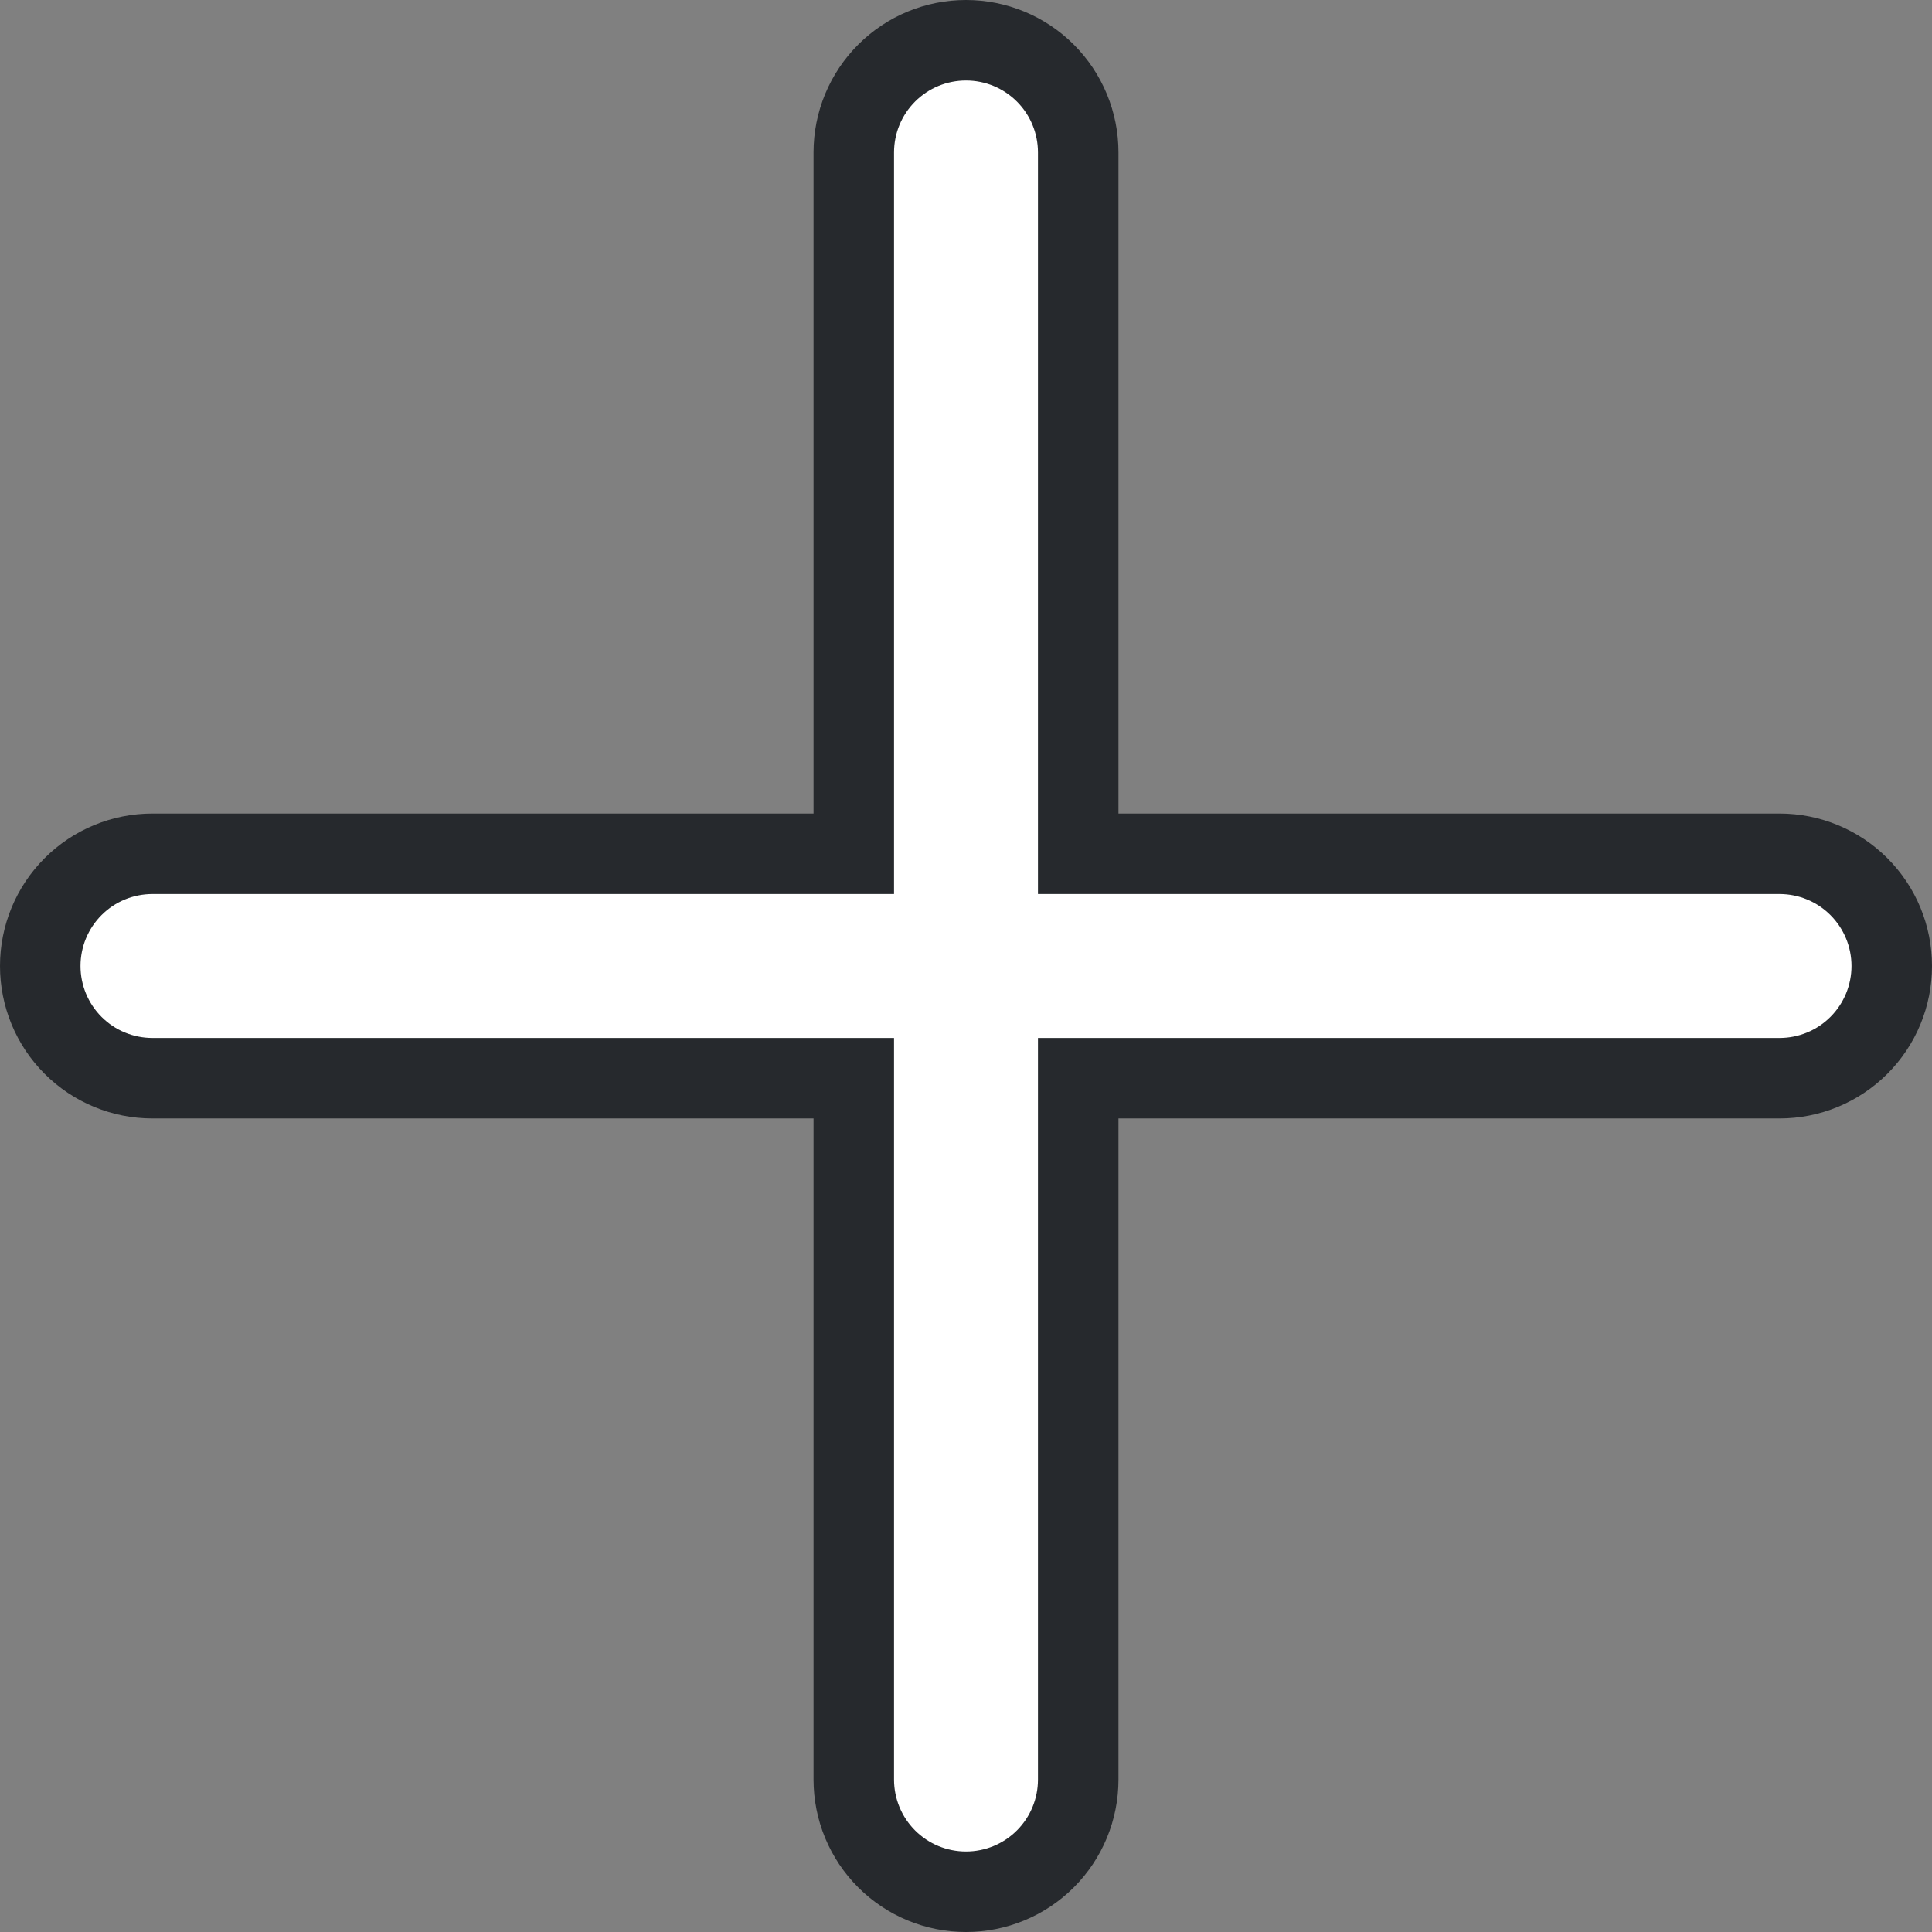 <svg width="12" height="12" viewBox="0 0 12 12" fill="none" xmlns="http://www.w3.org/2000/svg">
<rect x="0" y="0" width="12" height="12" fill="#808080" stroke="none"/>
<path d="M6.947 6.697H6.697V6.947V11.053C6.697 11.238 6.624 11.415 6.493 11.546C6.362 11.677 6.185 11.75 6 11.75C5.815 11.75 5.638 11.677 5.507 11.546C5.376 11.415 5.303 11.238 5.303 11.053V6.947V6.697H5.053H0.947C0.762 6.697 0.585 6.624 0.454 6.493C0.323 6.362 0.25 6.185 0.25 6C0.25 5.815 0.323 5.638 0.454 5.507C0.585 5.376 0.762 5.303 0.947 5.303H5.053H5.303V5.053V0.947C5.303 0.762 5.376 0.585 5.507 0.454C5.638 0.323 5.815 0.25 6 0.25C6.185 0.25 6.362 0.323 6.493 0.454C6.624 0.585 6.697 0.762 6.697 0.947V5.053V5.303H6.947H11.053C11.238 5.303 11.415 5.376 11.546 5.507C11.677 5.638 11.75 5.815 11.75 6C11.75 6.185 11.677 6.362 11.546 6.493C11.415 6.624 11.238 6.697 11.053 6.697H6.947Z" fill="white" stroke="#26292D" stroke-width="0.5"/>
</svg>
